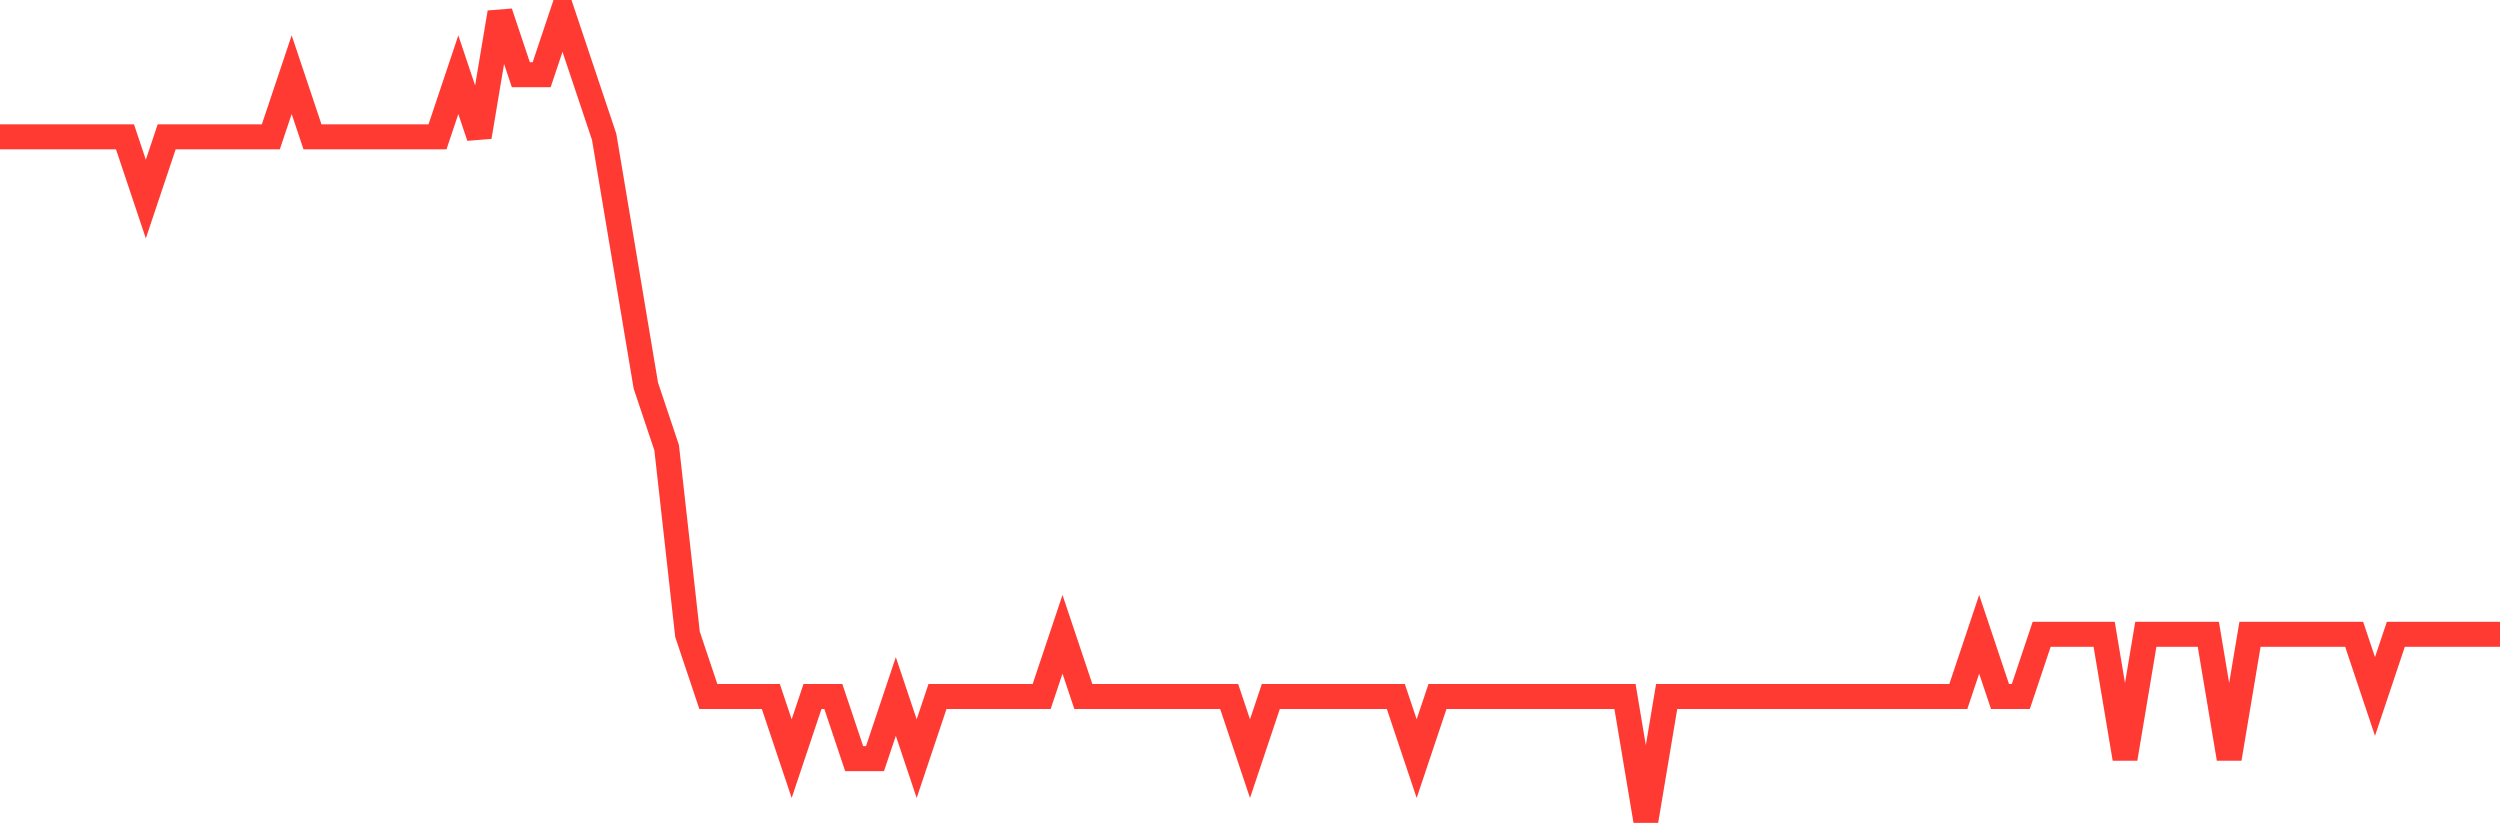<svg
  xmlns="http://www.w3.org/2000/svg"
  xmlns:xlink="http://www.w3.org/1999/xlink"
  width="120"
  height="40"
  viewBox="0 0 120 40"
  preserveAspectRatio="none"
>
  <polyline
    points="0,6.569 1,6.569 2,6.569 3,6.569 4,6.569 5,6.569 6,6.569 7,9.554 8,6.569 9,6.569 10,6.569 11,6.569 12,6.569 13,6.569 14,3.585 15,6.569 16,6.569 17,6.569 18,6.569 19,6.569 20,6.569 21,6.569 22,3.585 23,6.569 24,0.6 25,3.585 26,3.585 27,0.6 28,3.585 29,6.569 30,12.538 31,18.508 32,21.492 33,30.446 34,33.431 35,33.431 36,33.431 37,33.431 38,36.415 39,33.431 40,33.431 41,36.415 42,36.415 43,33.431 44,36.415 45,33.431 46,33.431 47,33.431 48,33.431 49,33.431 50,33.431 51,30.446 52,33.431 53,33.431 54,33.431 55,33.431 56,33.431 57,33.431 58,33.431 59,33.431 60,36.415 61,33.431 62,33.431 63,33.431 64,33.431 65,33.431 66,33.431 67,33.431 68,36.415 69,33.431 70,33.431 71,33.431 72,33.431 73,33.431 74,33.431 75,33.431 76,33.431 77,33.431 78,33.431 79,39.4 80,33.431 81,33.431 82,33.431 83,33.431 84,33.431 85,33.431 86,33.431 87,33.431 88,33.431 89,33.431 90,33.431 91,33.431 92,33.431 93,33.431 94,33.431 95,30.446 96,33.431 97,33.431 98,30.446 99,30.446 100,30.446 101,30.446 102,36.415 103,30.446 104,30.446 105,30.446 106,30.446 107,36.415 108,30.446 109,30.446 110,30.446 111,30.446 112,30.446 113,30.446 114,33.431 115,30.446 116,30.446 117,30.446 118,30.446 119,30.446 120,30.446"
    fill="none"
    stroke="#ff3a33"
    stroke-width="1.2"
  >
  </polyline>
</svg>